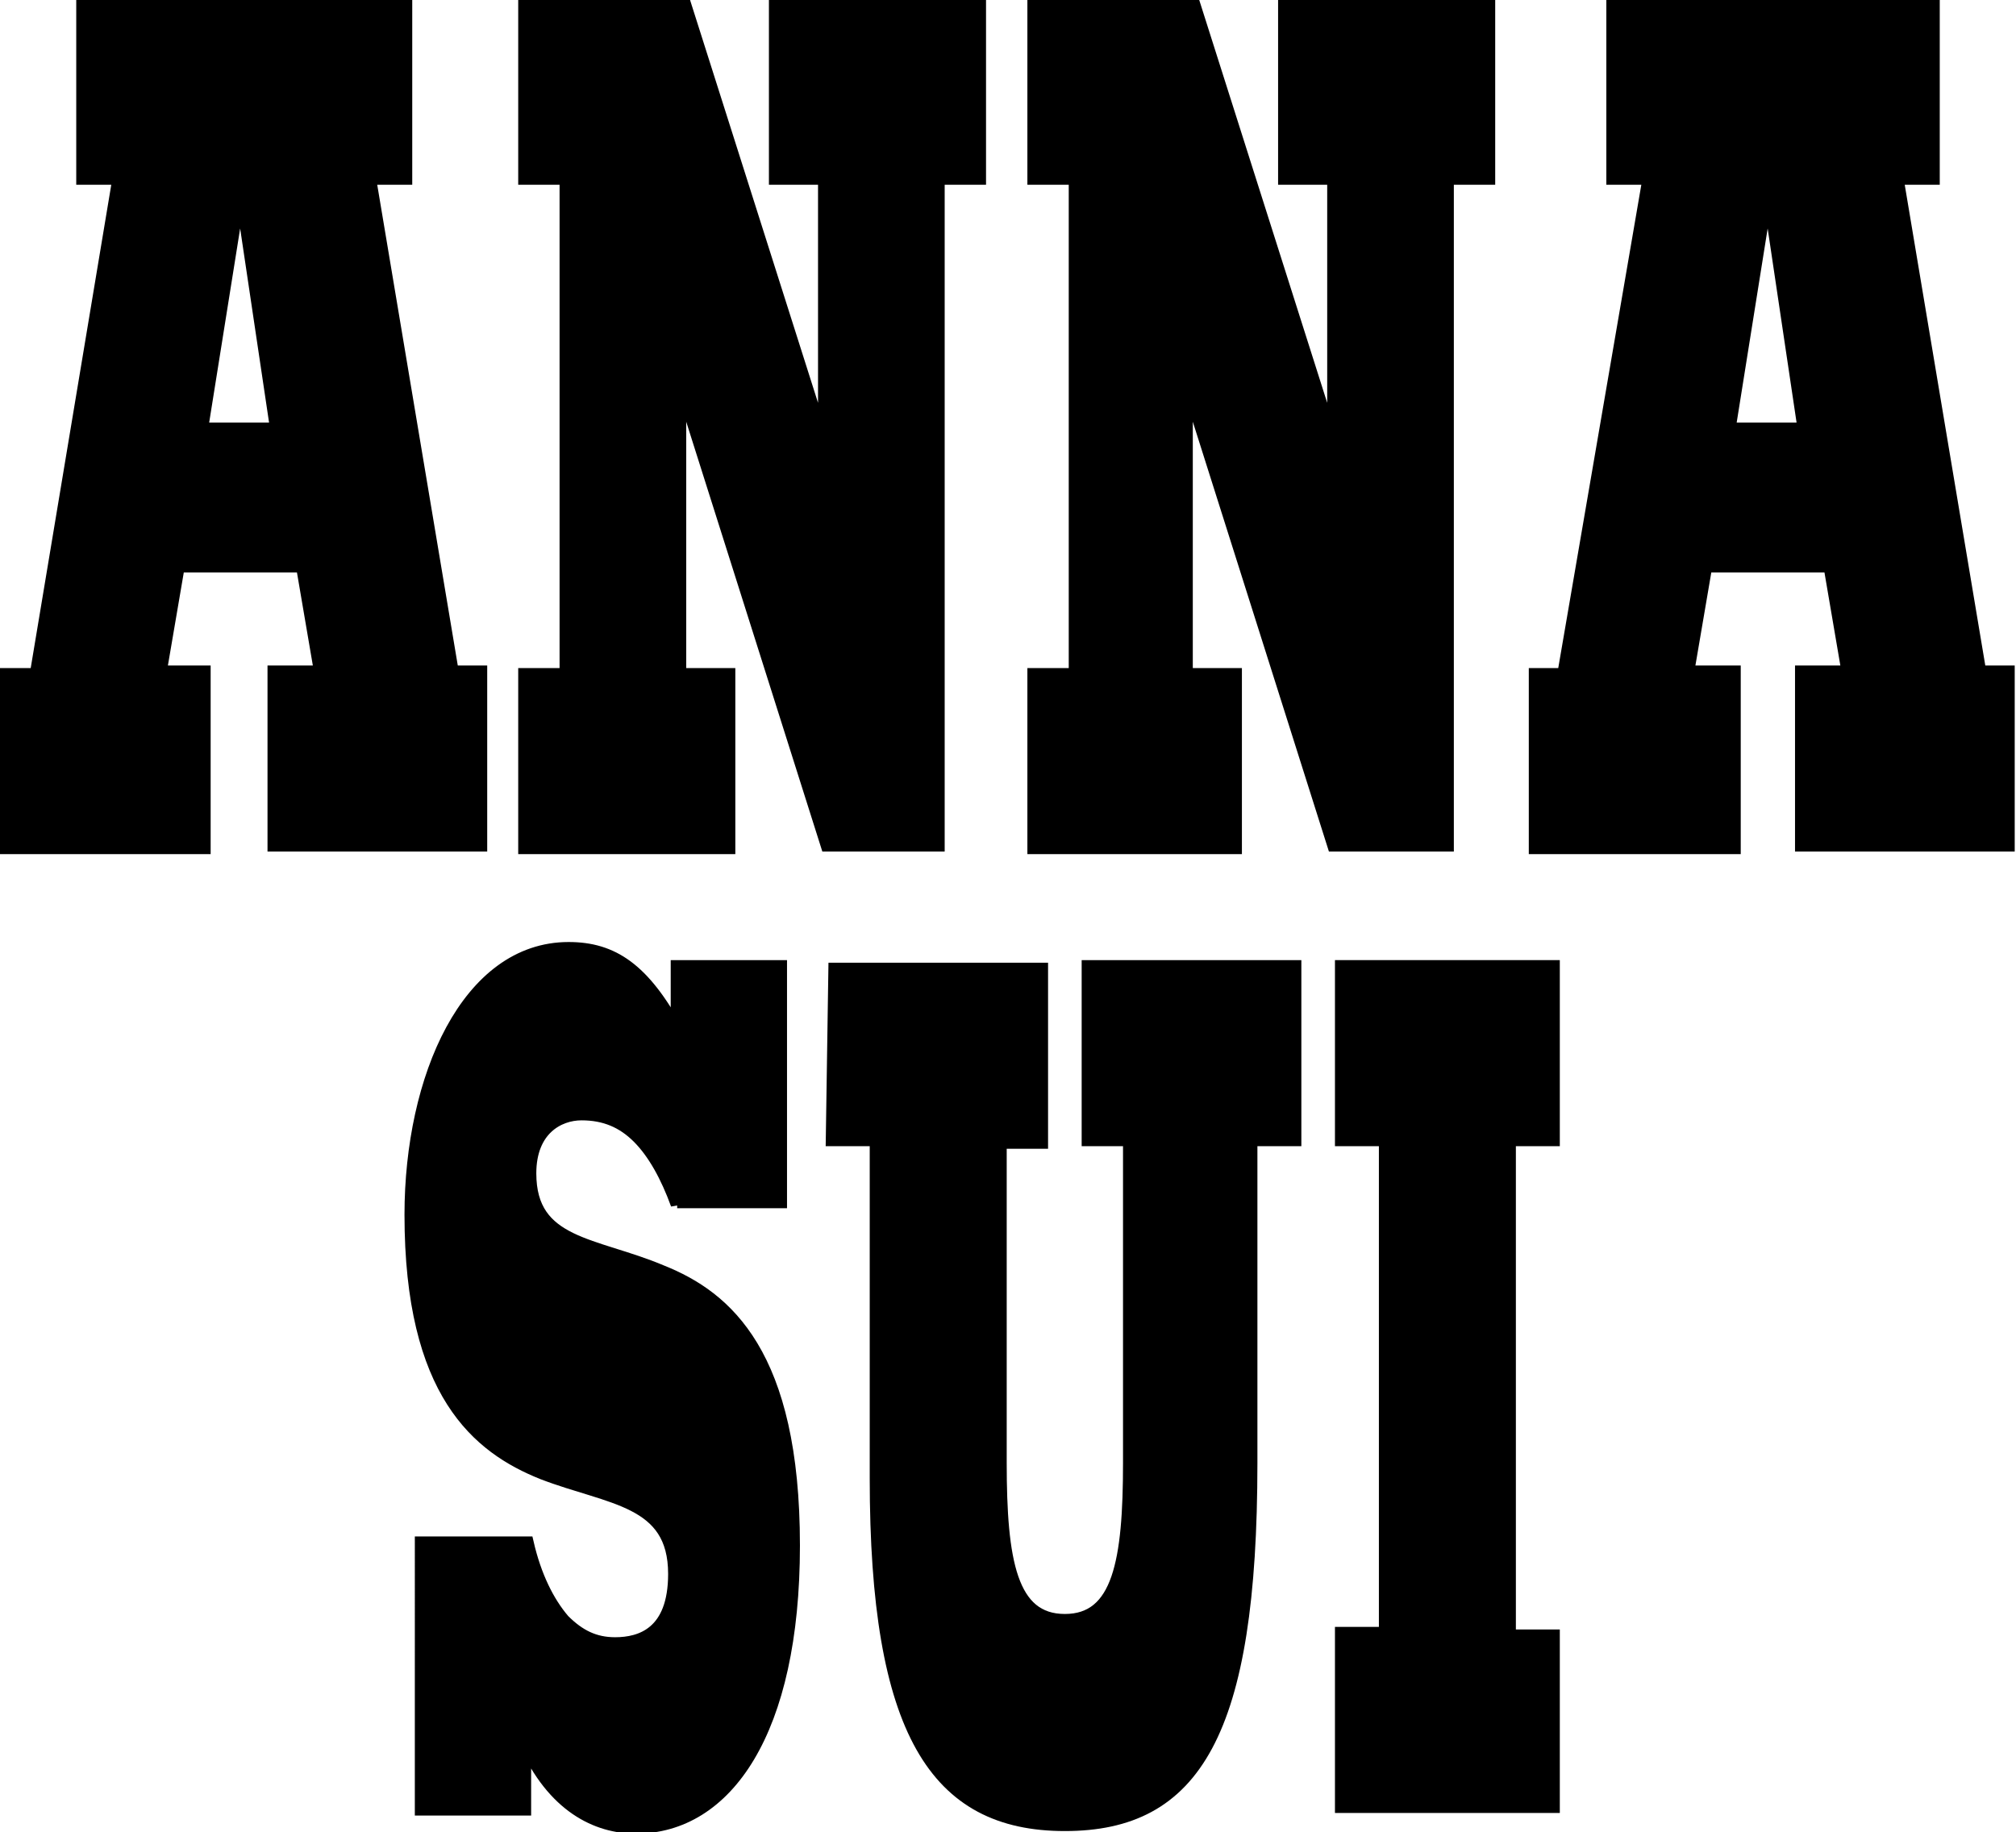 <?xml version="1.0" encoding="utf-8"?>
<!-- Generator: Adobe Illustrator 27.2.0, SVG Export Plug-In . SVG Version: 6.00 Build 0)  -->
<svg version="1.1" id="Layer_1" xmlns="http://www.w3.org/2000/svg" xmlns:xlink="http://www.w3.org/1999/xlink" x="0px" y="0px"
	 viewBox="0 0 78 70.9" style="enable-background:new 0 0 78 70.9;" xml:space="preserve">
<style type="text/css">
	.st0{stroke:#000000;stroke-width:0.5;}
</style>
<g>
	<path class="st0" d="M7.8,16.6l1.5-9.4h0l1.4,9.4H7.8z M7.9,32.7v-6.7H6.2l0.7-4.1h4.8l0.7,4.1h-1.8v6.7h8v-6.7h-1.1L14.3,6.9h1.4
		V0.2H3.2v6.7h1.4L1.4,26.1H0.2v6.7H7.9z"/>
	<path class="st0" d="M20.3,0.2h6.2l5.4,17h0V6.9h-1.9V0.2h7.9v6.7h-1.6v25.8H32l-5.7-18h0h0v11.4h1.9v6.7h-7.9v-6.7h1.6V6.9h-1.6
		L20.3,0.2L20.3,0.2z"/>
	<path class="st0" d="M40,0.2h6.2l5.4,17h0V6.9h-1.9V0.2h7.9v6.7h-1.6v25.8h-4.4l-5.7-18h0h0v11.4h1.9v6.7H40v-6.7h1.6V6.9H40V0.2z"
		/>
	<path class="st0" d="M66.9,16.6l1.5-9.4h0l1.4,9.4H66.9z M67.1,32.7v-6.7h-1.8l0.7-4.1h4.8l0.7,4.1h-1.8v6.7h8v-6.7h-1.1L73.4,6.9
		h1.4V0.2H62.4v6.7h1.4l-3.3,19.2h-1.1v6.7H67.1z"/>
	<path class="st0" d="M26.2,46.6c-0.4-1.1-0.9-2-1.5-2.6c-0.6-0.6-1.3-0.9-2.2-0.9c-0.9,0-2,0.6-2,2.3c0,2.8,2.5,2.7,5.1,3.8
		c2.5,1,5.1,3.2,5.1,10.6c0,7.2-2.6,10.9-6.1,10.9c-1.5,0-3.2-0.8-4.3-3.3v2.6h-4V59.7h4.1c0.3,1.3,0.8,2.3,1.4,3
		c0.6,0.6,1.2,0.9,2,0.9c1,0,2.3-0.4,2.3-2.7c0-2.9-2.5-2.9-5.1-3.9c-2.5-1-5.1-3.1-5.1-10c0-5.3,2.2-10.3,6.1-10.3
		c1.7,0,2.9,0.8,4.2,3.2v-2.5h4v9.1H26.2z"/>
	<path class="st0" d="M32.3,37.5h8v6.7h-1.6v12.4c0,3.8,0.4,6.1,2.5,6.1c2.1,0,2.5-2.3,2.5-6.1V44.1h-1.6v-6.7h8v6.7h-1.7v12.5
		c0,10.5-2.2,14-7.2,14c-5,0-7.3-3.6-7.3-13.4V44.1h-1.7L32.3,37.5L32.3,37.5z"/>
	<path class="st0" d="M60.1,69.9h-8.2v-6.7h1.7V44.1h-1.7v-6.7h8.2v6.7h-1.7v19.2h1.7V69.9z"/>
</g>
</svg>
